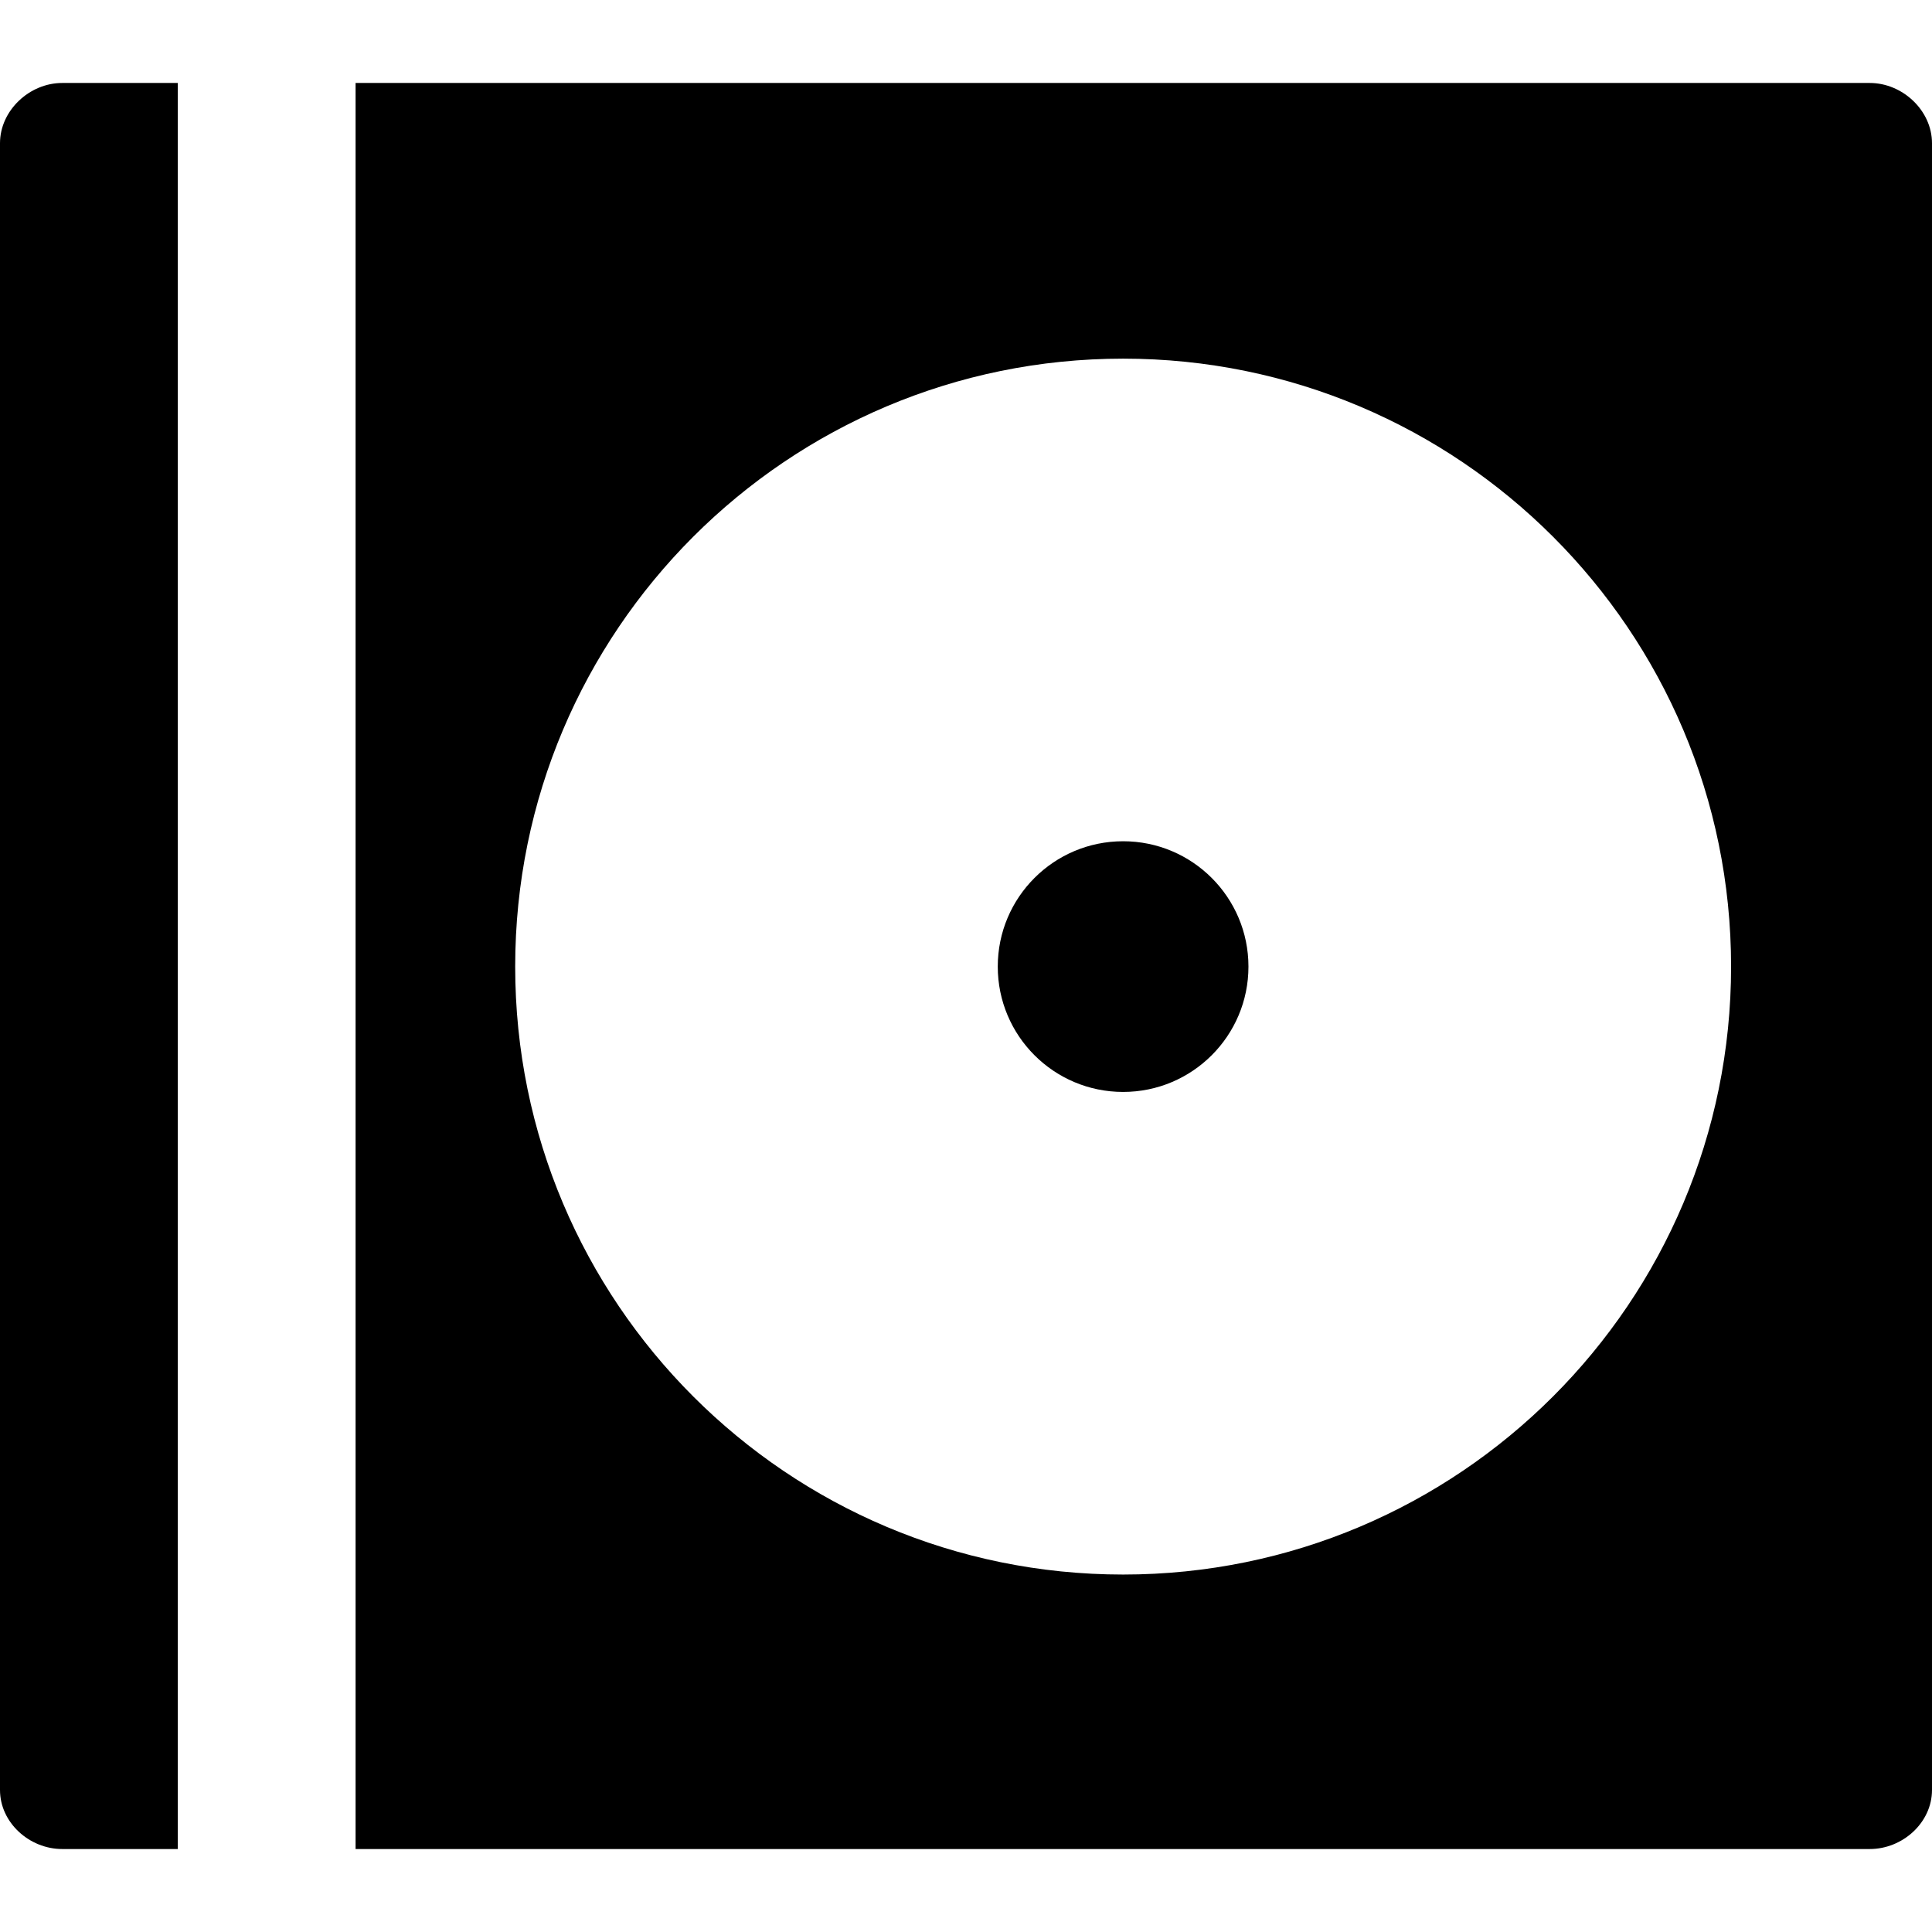 <?xml version="1.0" encoding="iso-8859-1"?>
<!-- Generator: Adobe Illustrator 19.0.0, SVG Export Plug-In . SVG Version: 6.00 Build 0)  -->
<svg version="1.1" id="Layer_1" xmlns="http://www.w3.org/2000/svg" xmlns:xlink="http://www.w3.org/1999/xlink" x="0px" y="0px"
	 viewBox="0 0 512 512" style="enable-background:new 0 0 512 512;" xml:space="preserve">
<g>
	<g>
		<g>
			<path d="M495.515,21.988H94.233v468.025h401.282c8.674,0,16.485-6.976,16.485-15.651V37.954
				C512,29.28,504.19,21.988,495.515,21.988z M297.642,417.271c-88.98,0-161.112-72.132-161.112-161.114
				S208.66,95.045,297.642,95.045s161.114,72.132,161.114,161.112S386.621,417.271,297.642,417.271z"/>
			<path d="M0,37.954v436.408c0,8.674,7.81,15.651,16.484,15.651h30.632V21.988H16.484C7.81,21.988,0,29.28,0,37.954z"/>
		</g>
	</g>
</g>
<g>
	<g>
		<circle cx="297.635" cy="256.157" r="33.217"/>
	</g>
</g>
<g>
</g>
<g>
</g>
<g>
</g>
<g>
</g>
<g>
</g>
<g>
</g>
<g>
</g>
<g>
</g>
<g>
</g>
<g>
</g>
<g>
</g>
<g>
</g>
<g>
</g>
<g>
</g>
<g>
</g>
</svg>
